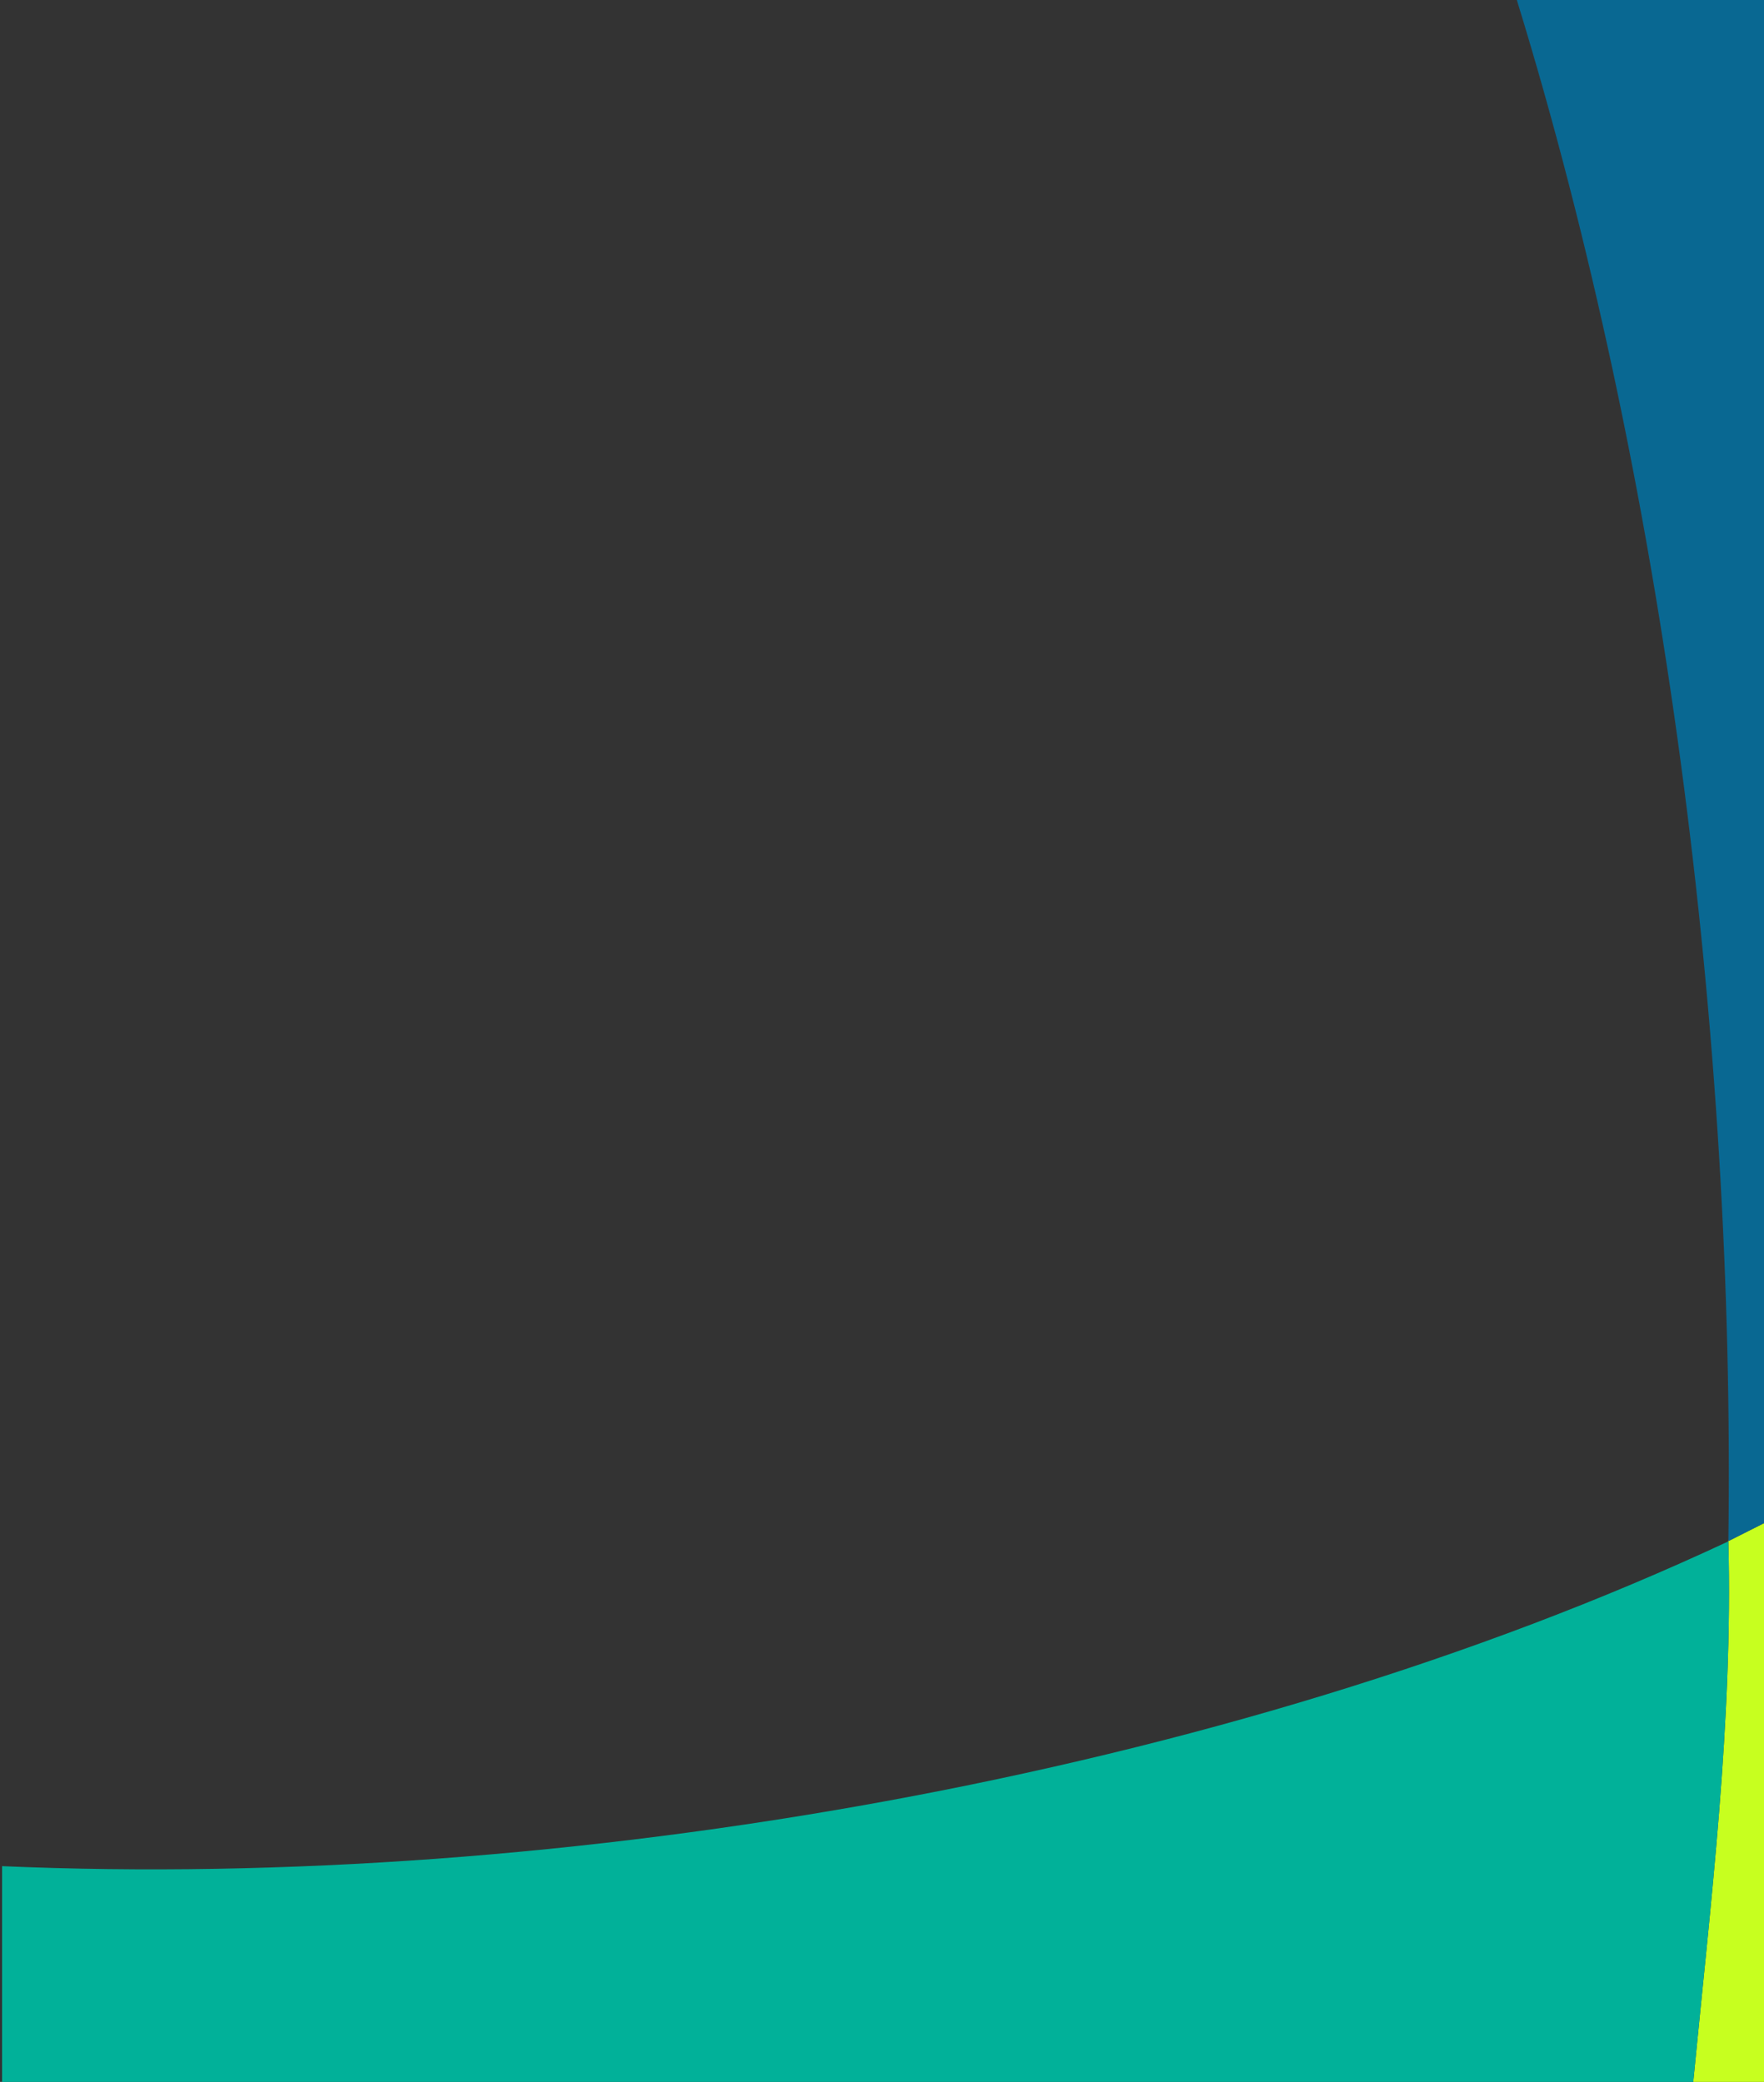<svg xmlns="http://www.w3.org/2000/svg" id="Layer_1" viewBox="0 0 678 800"><rect x="0" y="0" width="678" height="800" fill="#333333" stroke="none"/><defs><style>      .st0 {        fill: #c7ff1f;      }      .st1 {        fill: #096892;      }      .st2 {        fill: #01b199;      }    </style></defs><g><path class="st0" d="M650.9,800h27.1v-214.7l-13.7,6.9c1.8,69.6-6.8,138.7-13.5,207.8h0Z"></path><path class="st0" d="M664,592.4c0,0,.2,0,.3-.1v-.3l-.3.5h0Z"></path></g><path class="st2" d="M.8,800v-82.9c214.6,9.3,470-34.3,663.5-124.8,1.8,69.6-6.8,138.7-13.5,207.8H.8Z"></path><path class="st1" d="M678,0v585.3l-13.7,6.9c2.7-193.7-24.5-407.7-81.3-592.2h95Z"></path></svg>